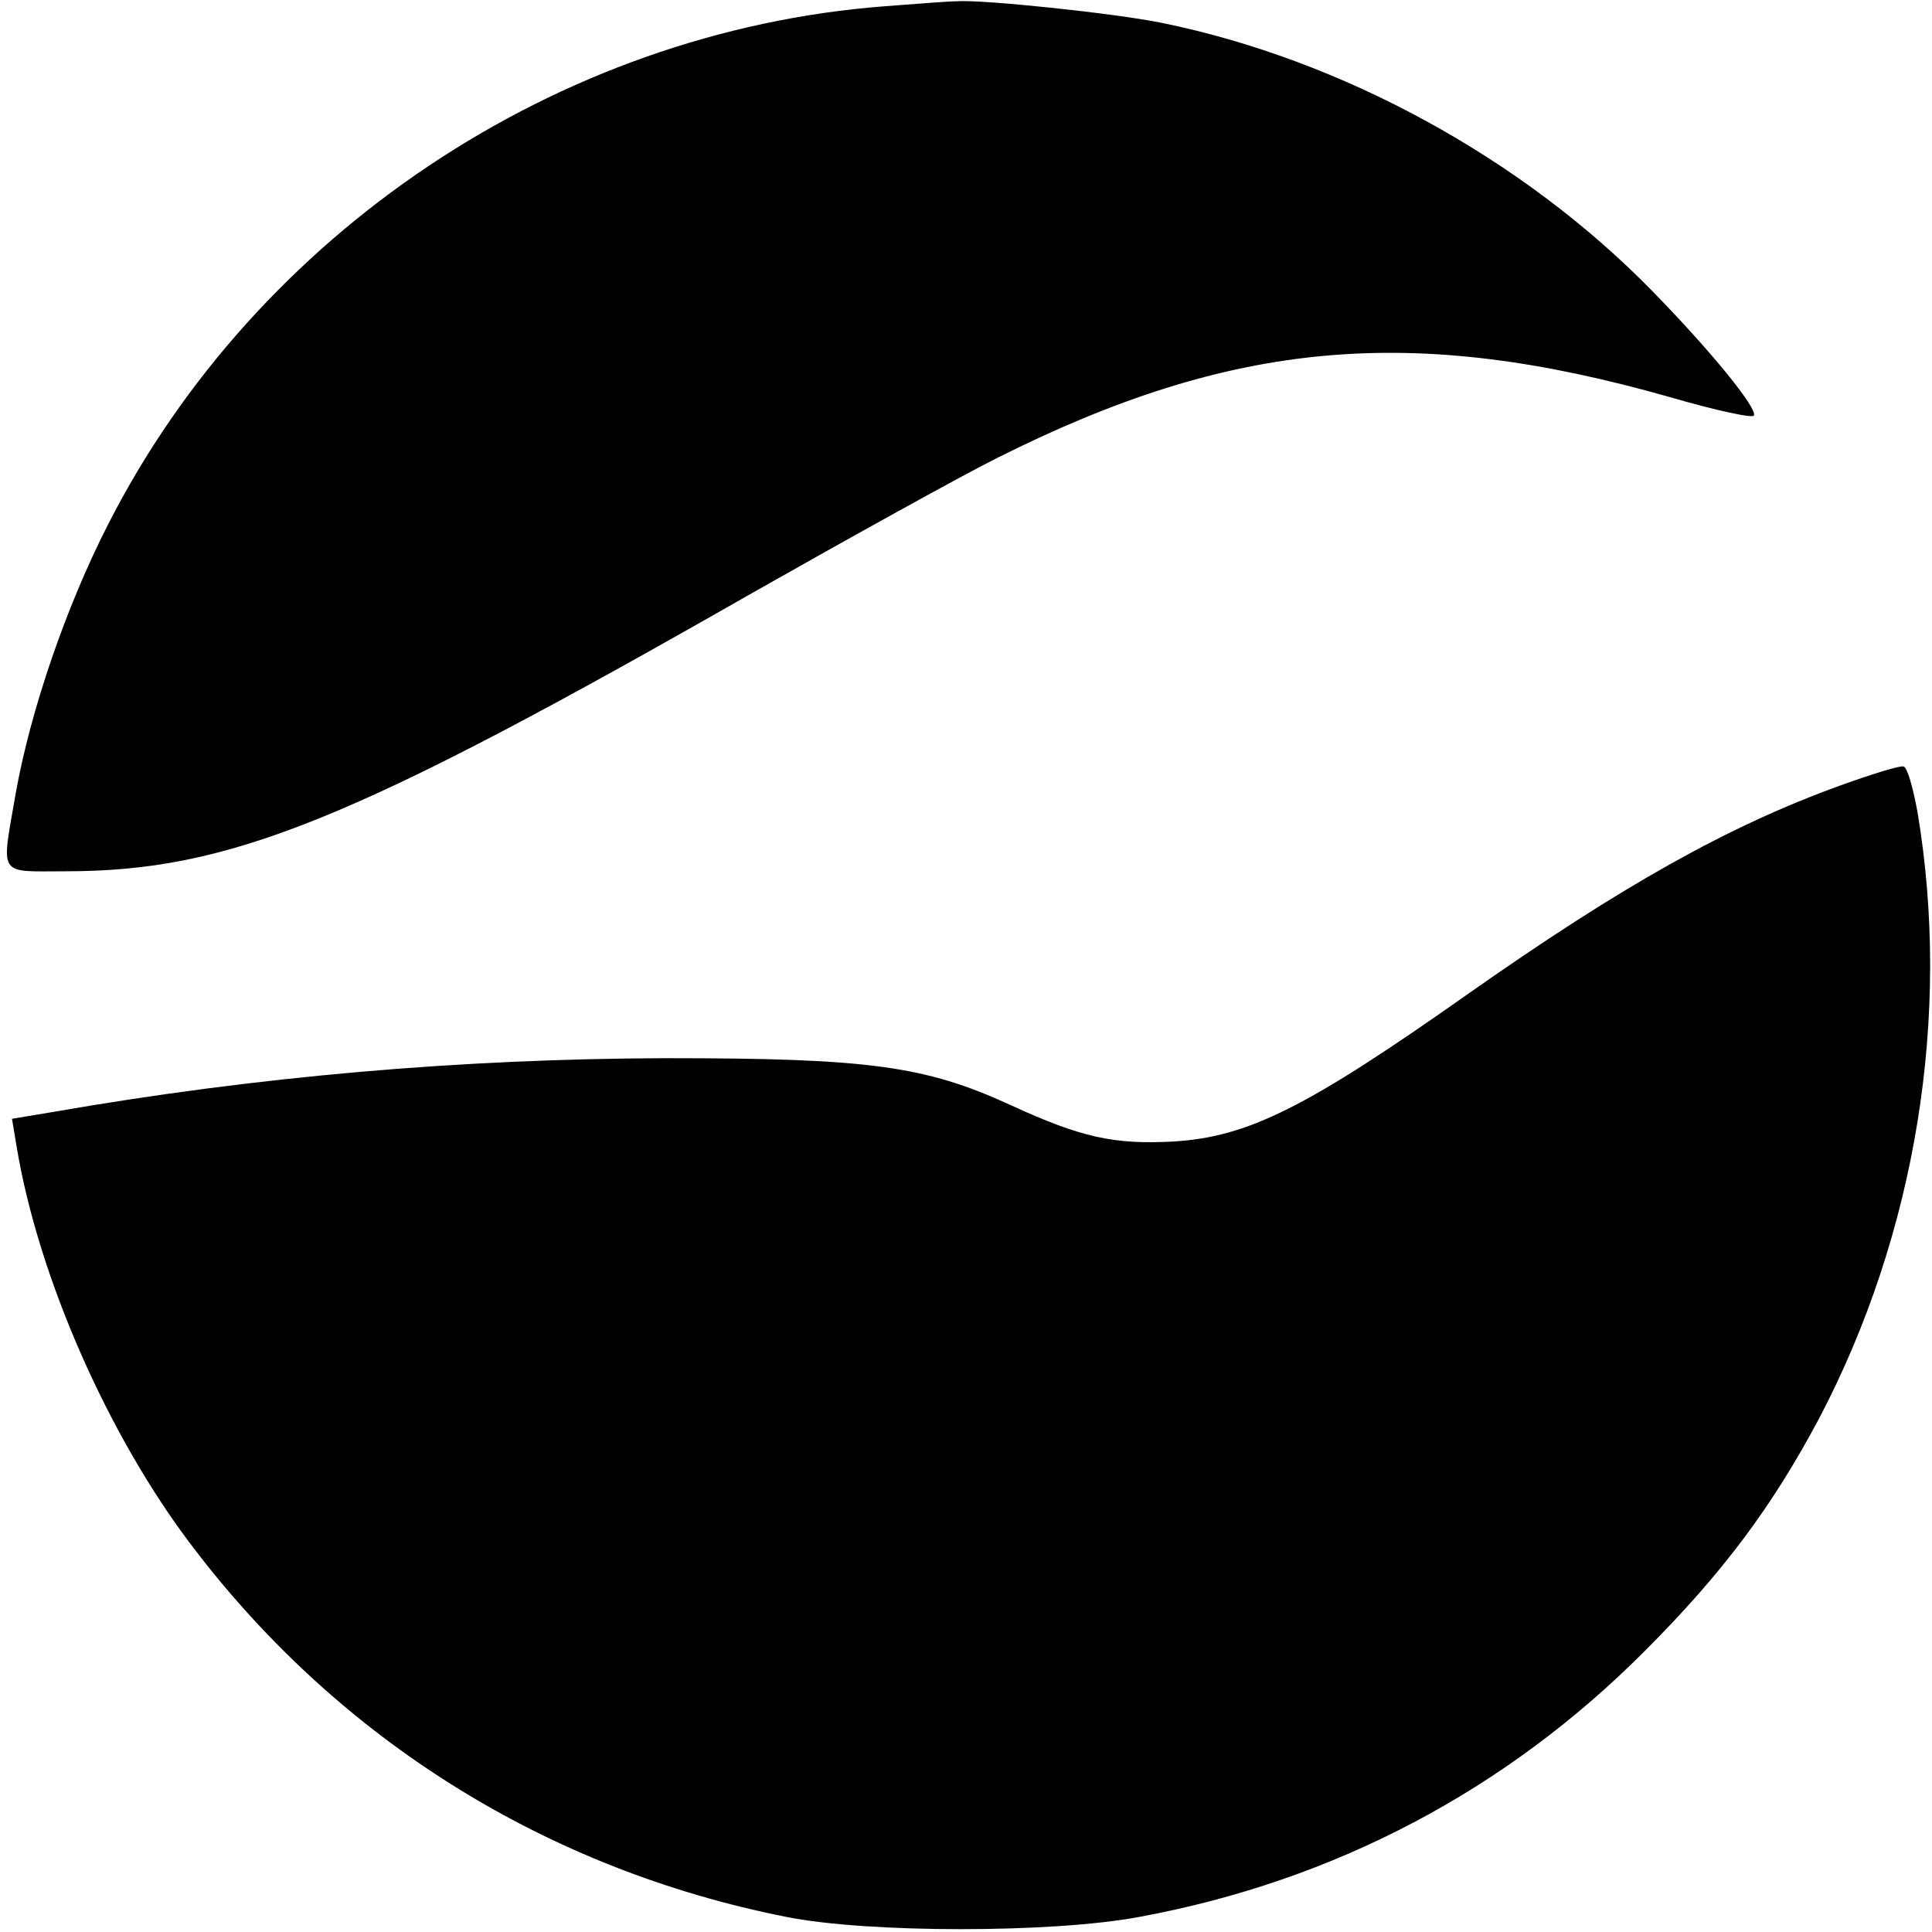 <?xml version="1.0" standalone="no"?>
<!DOCTYPE svg PUBLIC "-//W3C//DTD SVG 20010904//EN"
 "http://www.w3.org/TR/2001/REC-SVG-20010904/DTD/svg10.dtd">
<svg version="1.0" xmlns="http://www.w3.org/2000/svg"
 width="306pt" height="306pt" viewBox="0 0 306 306"
 preserveAspectRatio="xMidYMid meet">
<g transform="translate(0,306) scale(0.1,-0.1)"
fill="#000000" stroke="none">
<path d="M1400 3050 c-517 -40 -994 -359 -1229 -821 -67 -131 -123 -296 -146
-425 -23 -134 -30 -124 78 -124 261 0 455 79 1087 440 157 89 332 186 390 215
373 187 657 212 1065 96 72 -21 132 -34 133 -29 5 12 -68 102 -161 197 -205
210 -492 367 -778 425 -74 15 -283 37 -324 34 -11 0 -63 -4 -115 -8z"/>
<path d="M2915 1816 c-177 -64 -345 -158 -591 -331 -254 -179 -347 -226 -466
-233 -93 -5 -145 6 -258 58 -135 62 -225 74 -545 74 -327 -1 -648 -29 -970
-85 l-66 -11 7 -42 c34 -208 146 -462 280 -637 233 -306 561 -510 939 -585
129 -26 423 -26 560 0 309 57 581 201 800 421 124 124 202 229 276 368 154
293 210 640 156 961 -7 38 -16 71 -22 72 -5 2 -50 -12 -100 -30z"/>
</g>
</svg>

